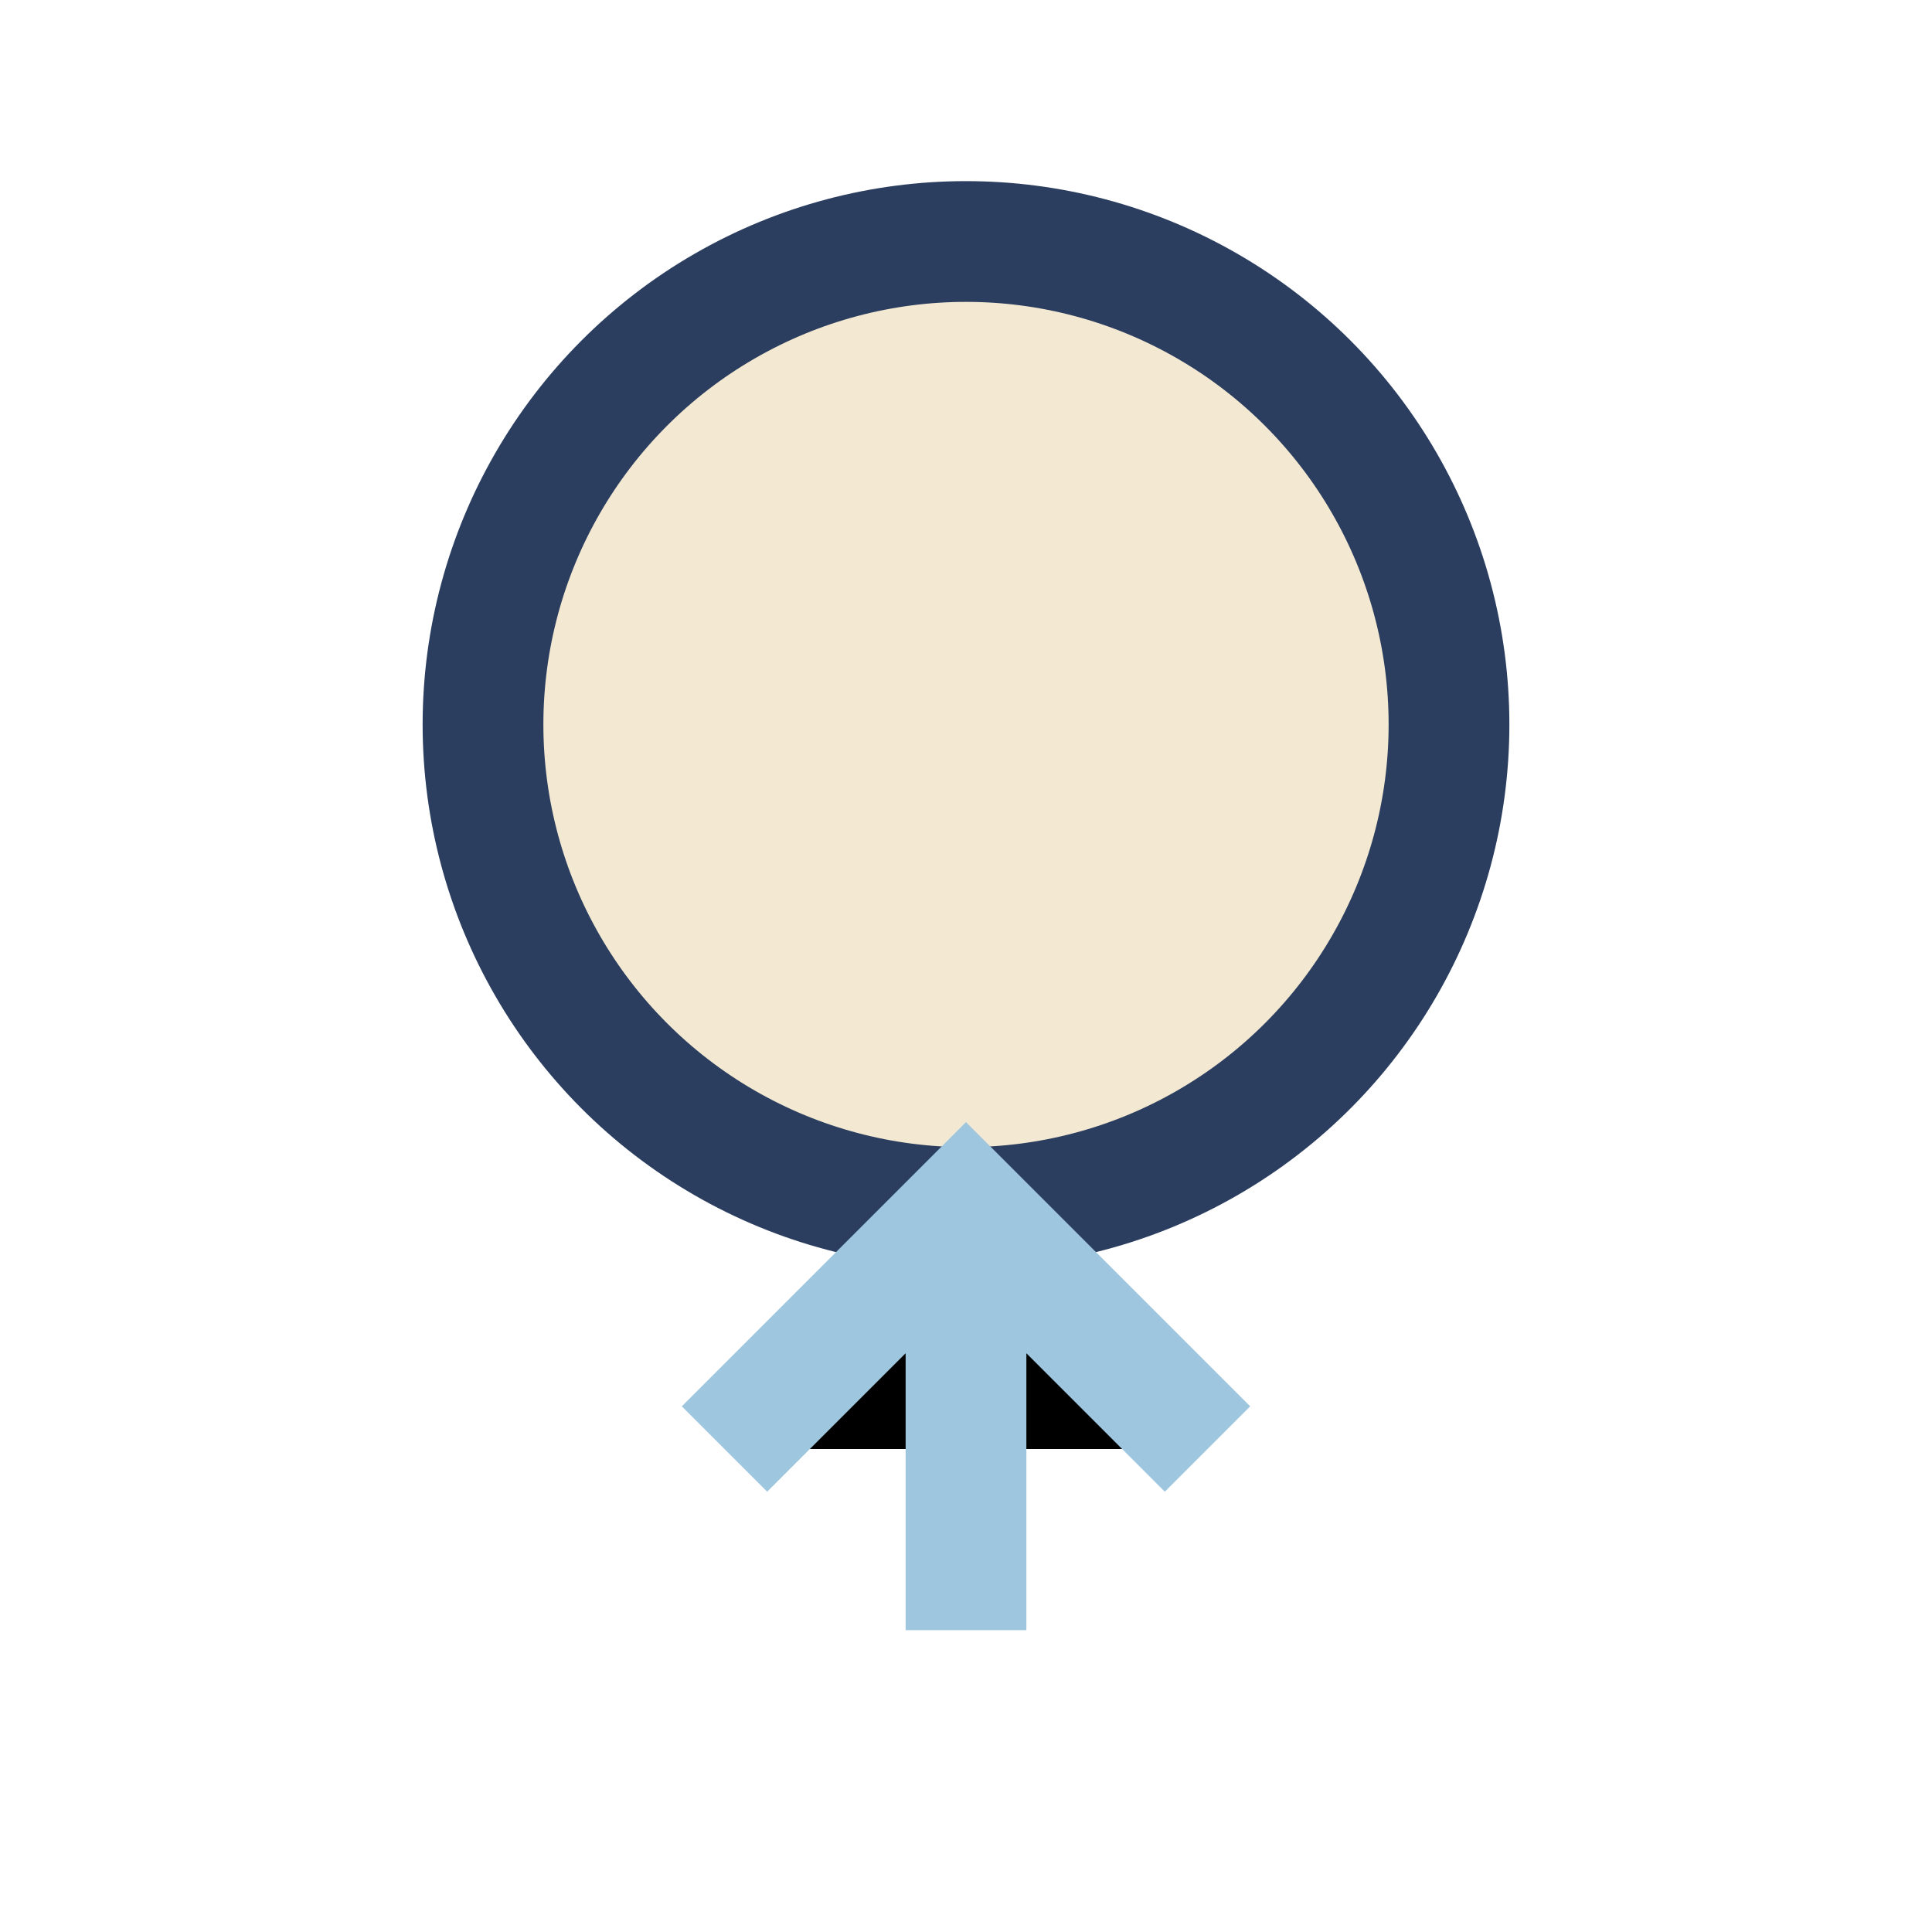 <?xml version="1.0" encoding="UTF-8"?>
<svg xmlns="http://www.w3.org/2000/svg" width="32" height="32" viewBox="0 0 32 32"><circle cx="16" cy="12" r="8" fill="#F3E8D2" stroke="#2B3E5F" stroke-width="2"/><path d="M16 20v7M12 24l4-4 4 4" stroke="#9EC6DF" stroke-width="2"/></svg>